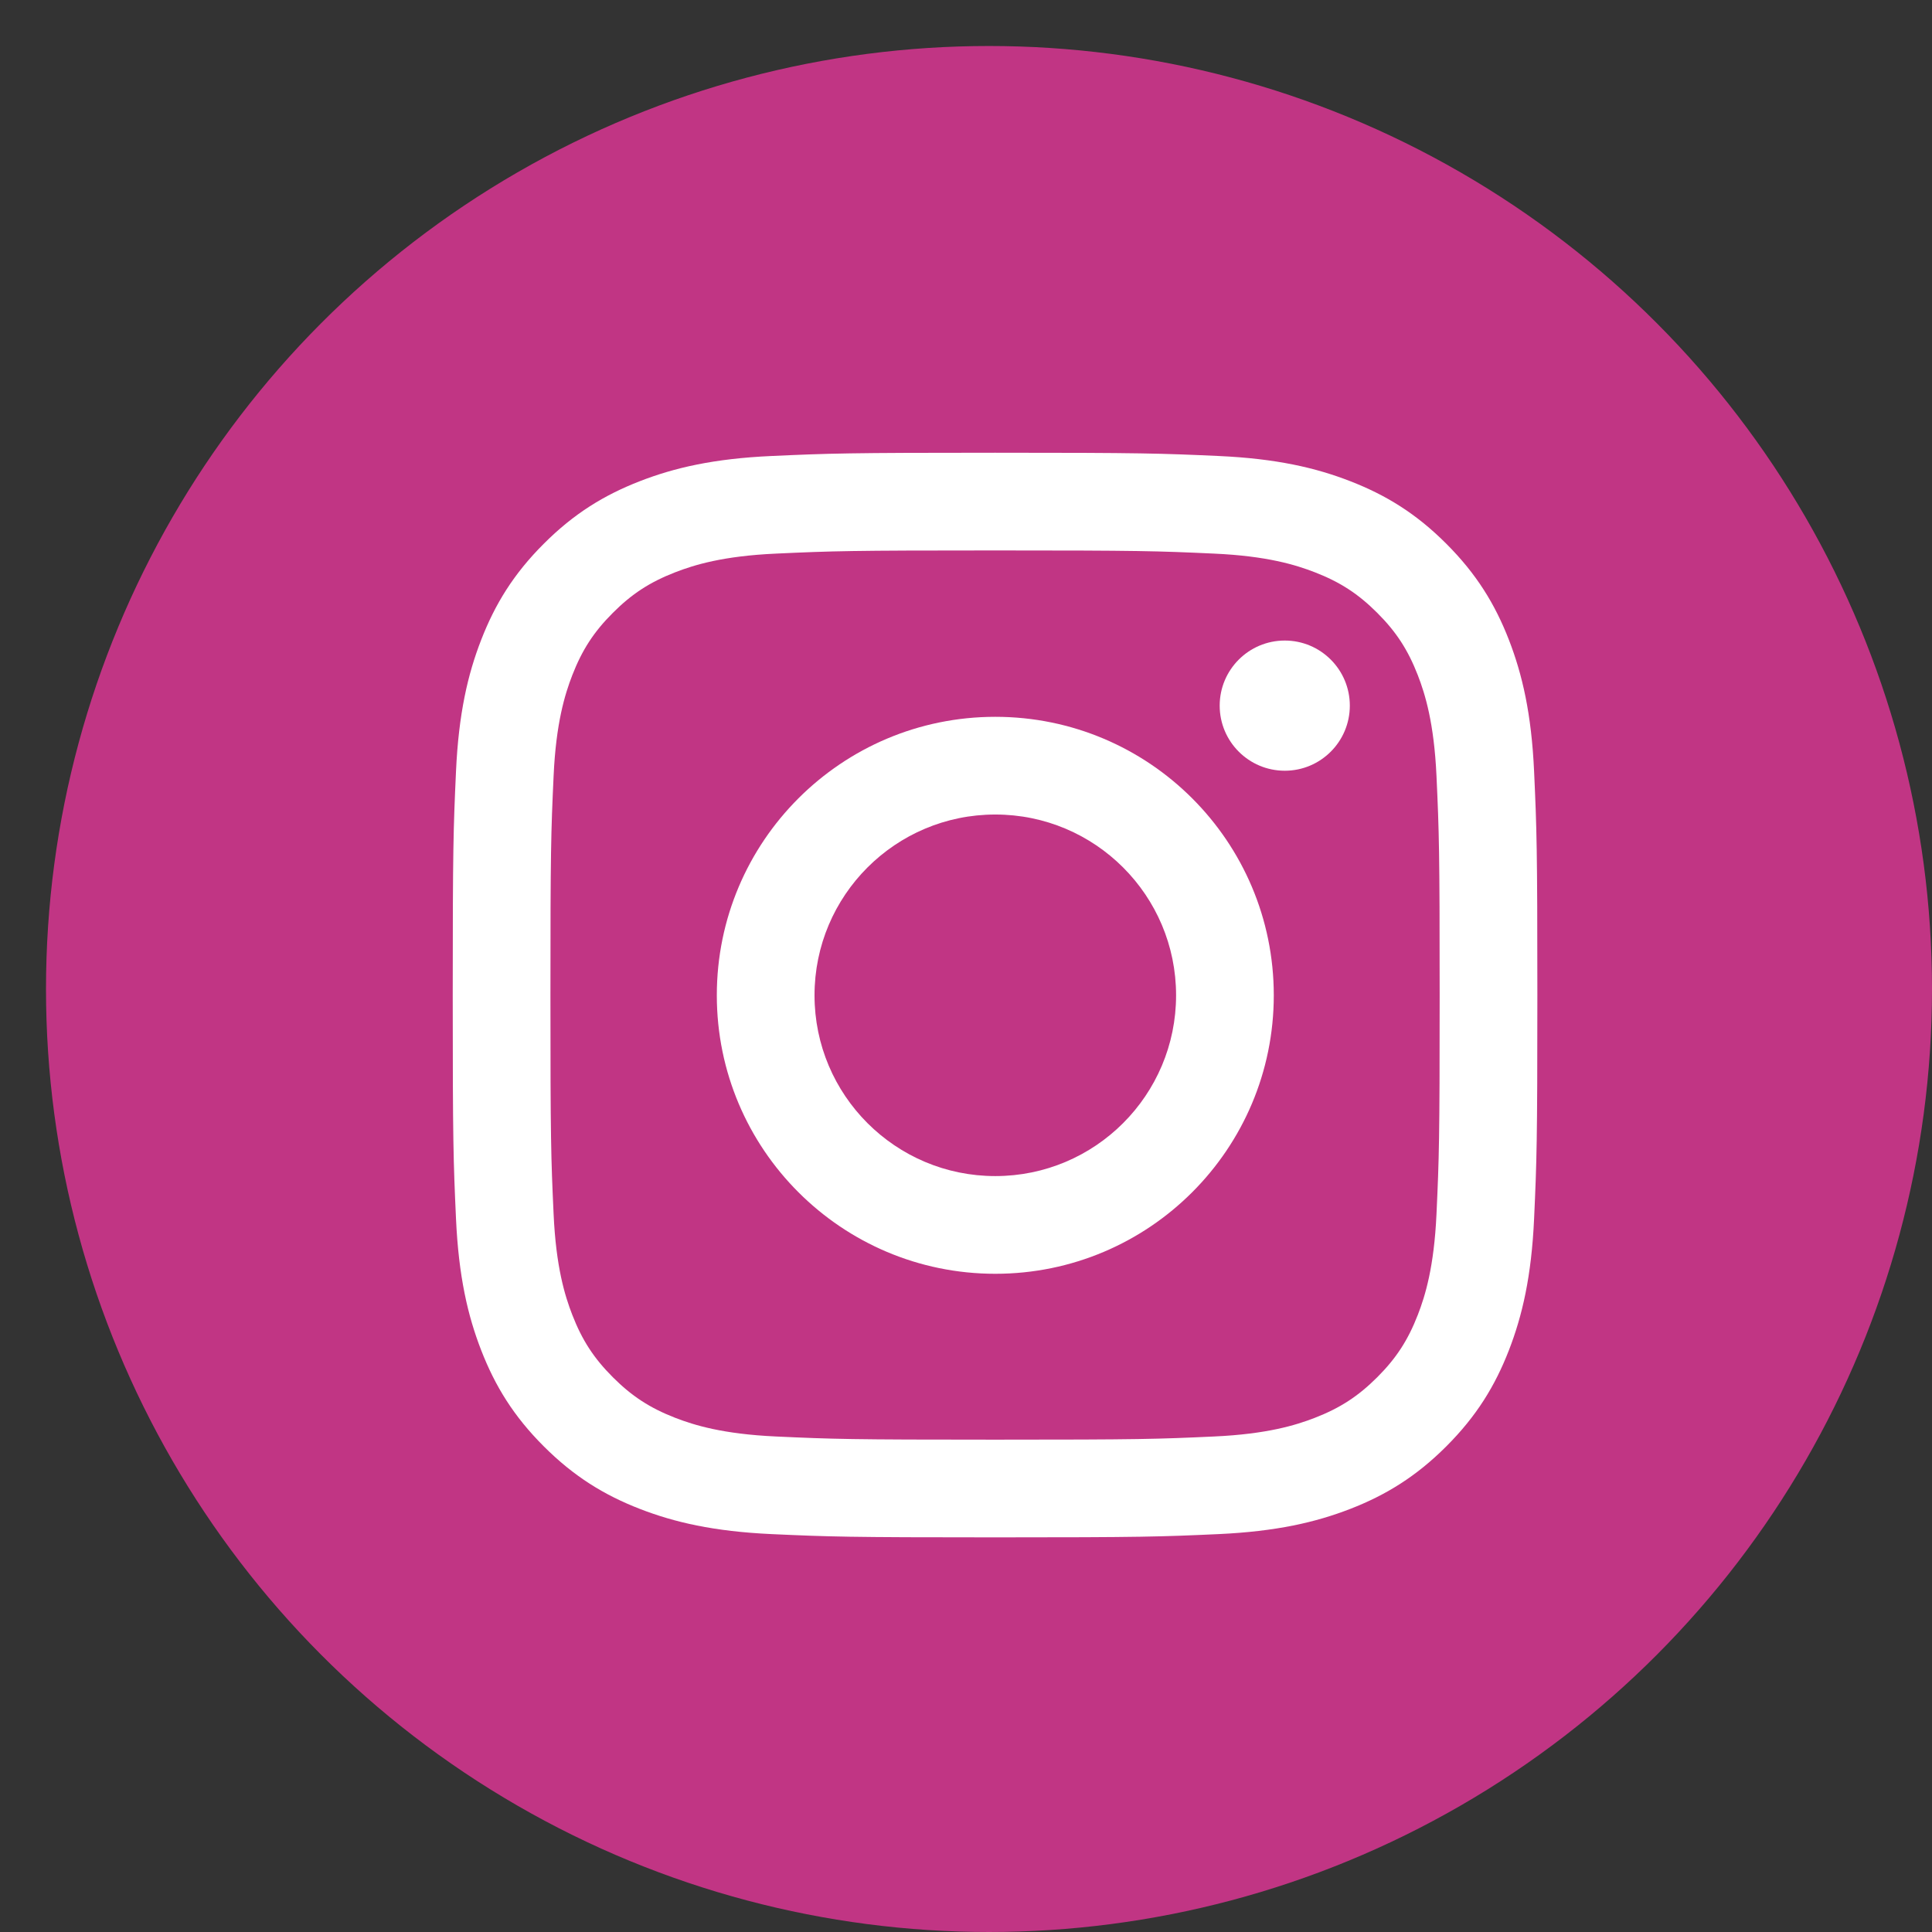 <svg width="42" height="42" viewBox="0 0 42 42" fill="none" xmlns="http://www.w3.org/2000/svg">
<rect x="0" y="0" width="42" height="42" fill="#333333" stroke="none"/>
<circle cx="21.5" cy="21.5" r="20.5" fill="#C13584"/>
<path d="M21.631 11.966C24.779 11.966 25.152 11.978 26.395 12.035C27.545 12.087 28.169 12.28 28.584 12.441C29.135 12.655 29.527 12.91 29.94 13.323C30.353 13.735 30.608 14.128 30.822 14.678C30.983 15.094 31.175 15.718 31.228 16.867C31.285 18.111 31.297 18.483 31.297 21.631C31.297 24.779 31.285 25.152 31.228 26.395C31.175 27.545 30.983 28.169 30.822 28.584C30.608 29.135 30.353 29.527 29.94 29.94C29.527 30.352 29.135 30.608 28.584 30.822C28.169 30.983 27.545 31.175 26.395 31.228C25.152 31.285 24.779 31.297 21.631 31.297C18.483 31.297 18.11 31.285 16.867 31.228C15.718 31.175 15.094 30.983 14.678 30.822C14.128 30.608 13.735 30.352 13.323 29.94C12.91 29.527 12.655 29.135 12.441 28.584C12.28 28.169 12.087 27.545 12.035 26.395C11.978 25.152 11.966 24.779 11.966 21.631C11.966 18.483 11.978 18.111 12.035 16.867C12.087 15.718 12.28 15.094 12.441 14.678C12.655 14.128 12.91 13.735 13.323 13.323C13.735 12.91 14.128 12.655 14.678 12.441C15.094 12.28 15.718 12.087 16.867 12.035C18.111 11.978 18.483 11.966 21.631 11.966ZM21.631 9.842C18.43 9.842 18.028 9.856 16.771 9.913C15.516 9.97 14.659 10.169 13.909 10.461C13.134 10.762 12.476 11.165 11.821 11.821C11.165 12.476 10.762 13.134 10.461 13.909C10.169 14.659 9.97 15.516 9.913 16.771C9.856 18.028 9.842 18.43 9.842 21.631C9.842 24.833 9.856 25.235 9.913 26.492C9.97 27.747 10.169 28.604 10.461 29.354C10.762 30.129 11.165 30.787 11.821 31.442C12.476 32.097 13.134 32.501 13.909 32.802C14.659 33.093 15.516 33.292 16.771 33.35C18.028 33.407 18.43 33.421 21.631 33.421C24.833 33.421 25.235 33.407 26.492 33.35C27.747 33.292 28.604 33.093 29.354 32.802C30.129 32.501 30.787 32.097 31.442 31.442C32.097 30.787 32.501 30.129 32.802 29.354C33.093 28.604 33.293 27.747 33.35 26.492C33.407 25.235 33.421 24.833 33.421 21.631C33.421 18.43 33.407 18.028 33.35 16.771C33.293 15.516 33.093 14.659 32.802 13.909C32.501 13.134 32.097 12.476 31.442 11.821C30.787 11.165 30.129 10.762 29.354 10.461C28.604 10.169 27.747 9.97 26.492 9.913C25.235 9.856 24.833 9.842 21.631 9.842Z" fill="white"/>
<path d="M21.637 15.583C18.294 15.583 15.583 18.293 15.583 21.637C15.583 24.98 18.294 27.691 21.637 27.691C24.981 27.691 27.691 24.98 27.691 21.637C27.691 18.293 24.981 15.583 21.637 15.583ZM21.637 25.567C19.467 25.567 17.707 23.807 17.707 21.637C17.707 19.466 19.467 17.707 21.637 17.707C23.807 17.707 25.567 19.466 25.567 21.637C25.567 23.807 23.807 25.567 21.637 25.567Z" fill="white"/>
<path d="M29.344 15.34C29.344 16.121 28.711 16.755 27.93 16.755C27.148 16.755 26.515 16.121 26.515 15.34C26.515 14.559 27.148 13.925 27.93 13.925C28.711 13.925 29.344 14.559 29.344 15.34Z" fill="white"/>
</svg>
